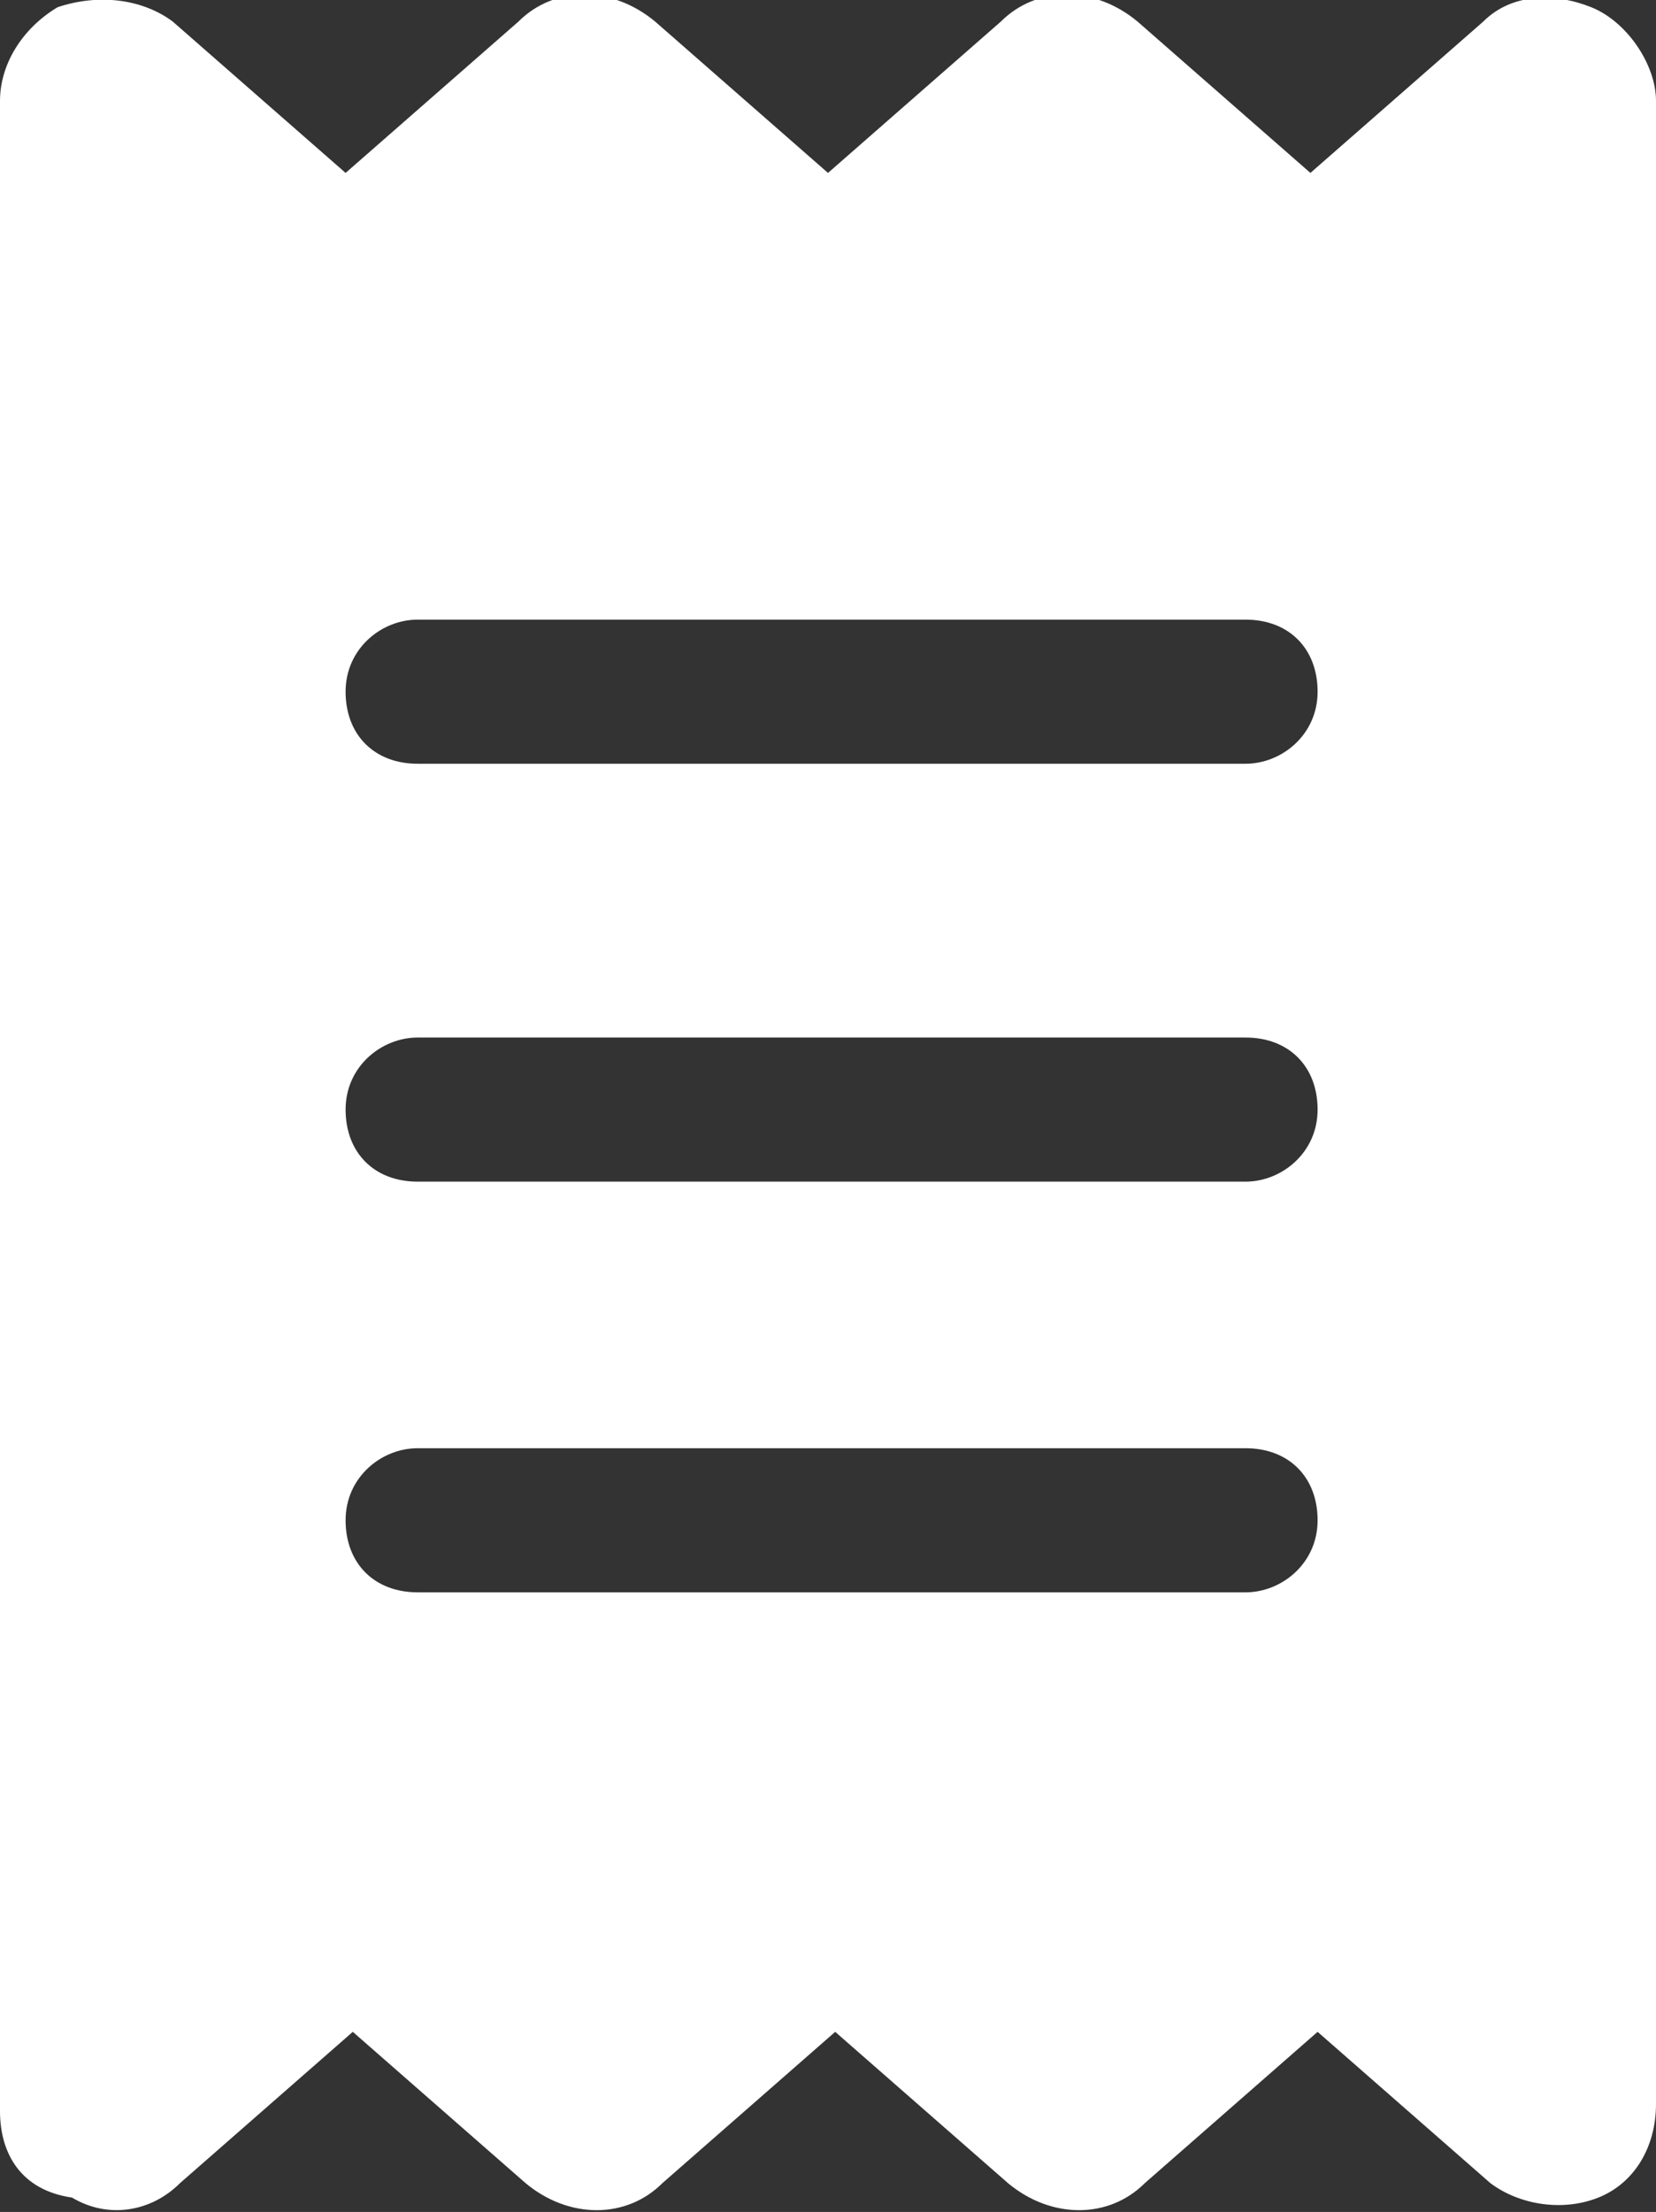 <?xml version="1.0" encoding="utf-8"?>
<!-- Generator: Adobe Illustrator 20.1.0, SVG Export Plug-In . SVG Version: 6.00 Build 0)  -->
<svg version="1.1" id="_イヤー_2" xmlns="http://www.w3.org/2000/svg" xmlns:xlink="http://www.w3.org/1999/xlink" x="0px"
	 y="0px" width="23px" height="30.7px" viewBox="0 0 23 30.7" style="enable-background:new 0 0 23 30.7;" xml:space="preserve">
<rect x="0" y="0" width="23" height="30.7" fill="#333333" stroke="none"/>
<style type="text/css">
	.st0{fill:#FFFFFF;}
</style>
<g id="_イヤー_1-2">
	<path class="st0" d="M0.8,0.1C1.4-0.1,2,0,2.4,0.3l2.4,2.1l2.4-2.1c0.5-0.5,1.3-0.5,1.9,0l2.4,2.1l2.4-2.1c0.5-0.5,1.3-0.5,1.9,0
		l2.4,2.1l2.4-2.1c0.4-0.4,1-0.4,1.5-0.2S23,0.9,23,1.4v27.8c0,0.6-0.3,1.1-0.8,1.3c-0.5,0.2-1.1,0.1-1.5-0.2l-2.4-2.1l-2.4,2.1
		c-0.5,0.5-1.3,0.5-1.9,0l-2.4-2.1l-2.4,2.1c-0.5,0.5-1.3,0.5-1.9,0l-2.4-2.1l-2.4,2.1c-0.4,0.4-1,0.5-1.5,0.2
		C0.3,30.4,0,29.9,0,29.3V1.4C0,0.9,0.3,0.4,0.8,0.1L0.8,0.1z M5.8,8.6c-0.5,0-1,0.4-1,1s0.4,1,1,1h11.5c0.5,0,1-0.4,1-1s-0.4-1-1-1
		H5.8z M5.8,22.1h11.5c0.5,0,1-0.4,1-1s-0.4-1-1-1H5.8c-0.5,0-1,0.4-1,1S5.2,22.1,5.8,22.1z M5.8,14.4c-0.5,0-1,0.4-1,1s0.4,1,1,1
		h11.5c0.5,0,1-0.4,1-1s-0.4-1-1-1H5.8z"/>
</g>
</svg>
